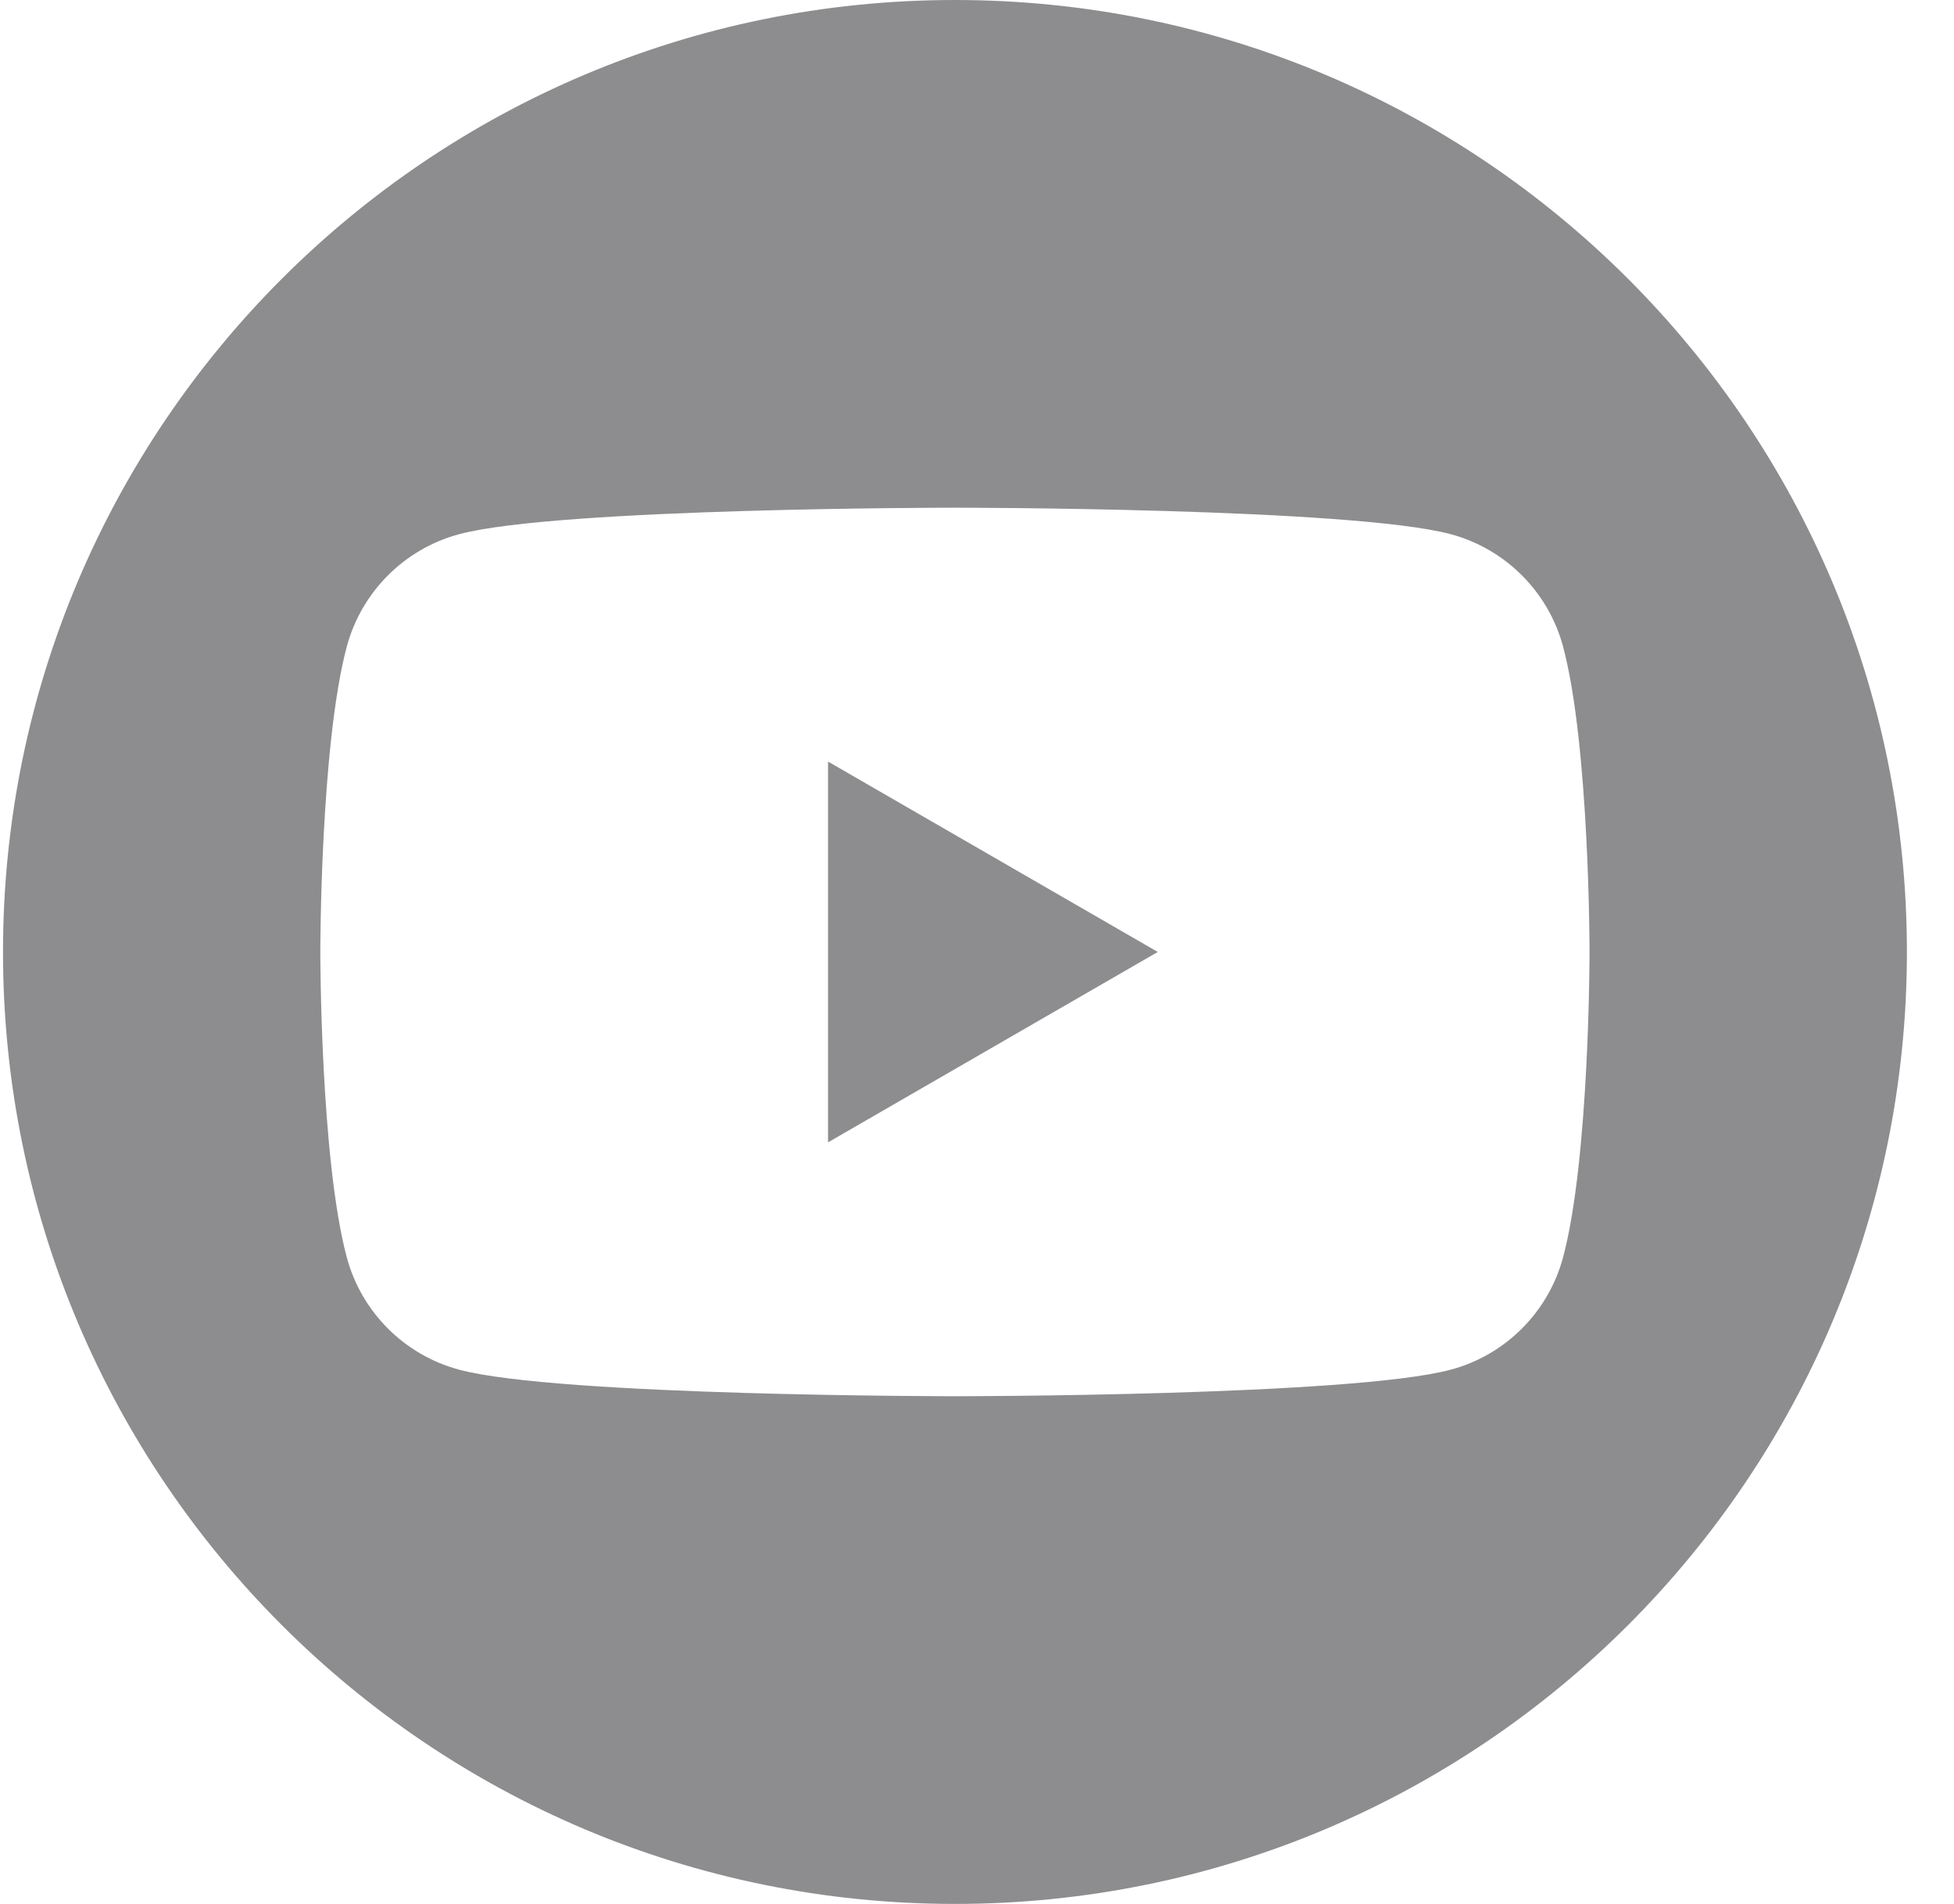 <svg width="39" height="38" viewBox="0 0 39 38" fill="none" xmlns="http://www.w3.org/2000/svg">
<path d="M16.527 22.8L23.108 19L16.527 15.2V22.8Z" fill="#8D8C8E"/>
<path d="M19.06 0C8.566 0 0.06 8.506 0.06 19C0.06 29.494 8.566 38 19.06 38C29.553 38 38.06 29.494 38.06 19C38.06 8.506 29.553 0 19.06 0ZM31.197 25.097C30.904 26.186 30.049 27.045 28.956 27.337C26.98 27.867 19.06 27.867 19.06 27.867C19.06 27.867 11.139 27.867 9.163 27.337C8.073 27.045 7.215 26.189 6.922 25.097C6.393 23.121 6.393 19 6.393 19C6.393 19 6.393 14.879 6.922 12.903C7.215 11.814 8.071 10.955 9.163 10.662C11.139 10.133 19.06 10.133 19.06 10.133C19.06 10.133 26.98 10.133 28.956 10.662C30.046 10.955 30.904 11.811 31.197 12.903C31.726 14.879 31.726 19 31.726 19C31.726 19 31.726 23.121 31.197 25.097Z" fill="#8D8C8E"/>
</svg>
